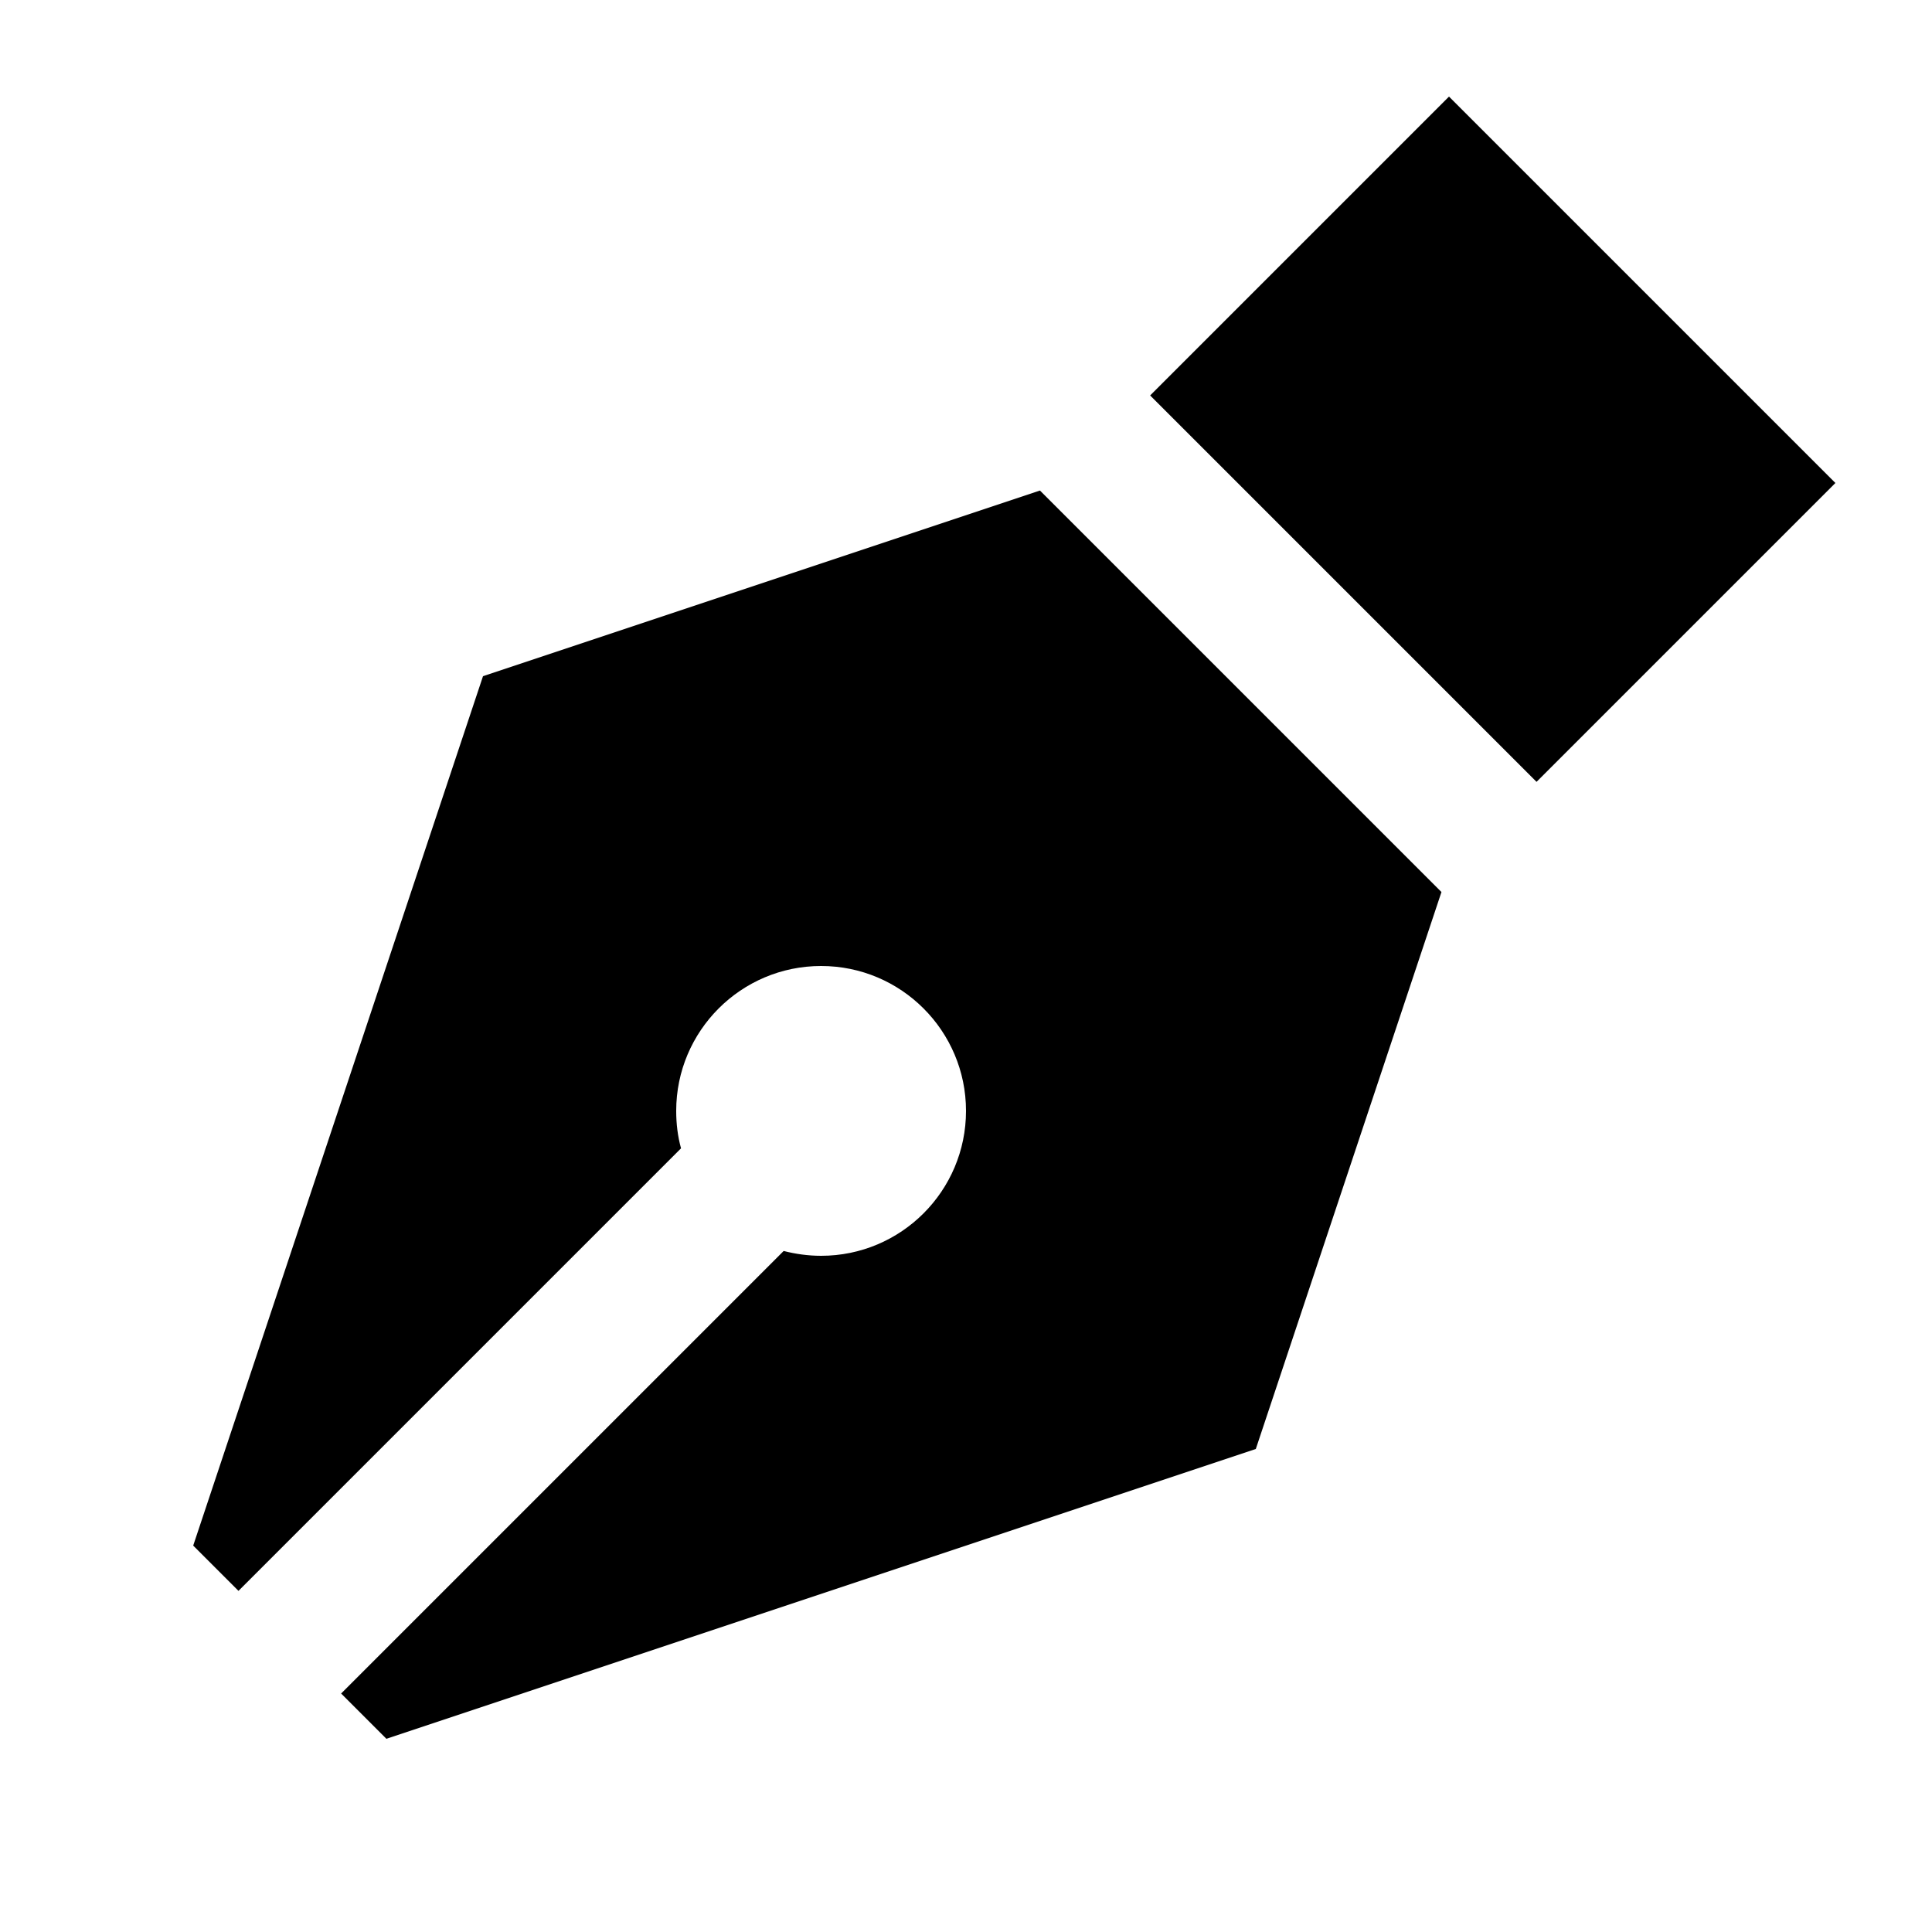 <svg xmlns="http://www.w3.org/2000/svg" viewBox="0 0 640 640"><!--! Font Awesome Pro 7.1.0 by @fontawesome - https://fontawesome.com License - https://fontawesome.com/license (Commercial License) Copyright 2025 Fonticons, Inc. --><path fill="currentColor" d="M113 561L128 576L416 480L477.5 295.5L344.5 162.5L160 224L64 512L79 527L225.6 380.4C224.5 376.4 224 372.3 224 368C224 341.5 245.5 320 272 320C298.5 320 320 341.5 320 368C320 394.5 298.5 416 272 416C267.7 416 263.5 415.4 259.6 414.4L113 561zM381 131L509 259L608 160L480 32L381 131z"/></svg>